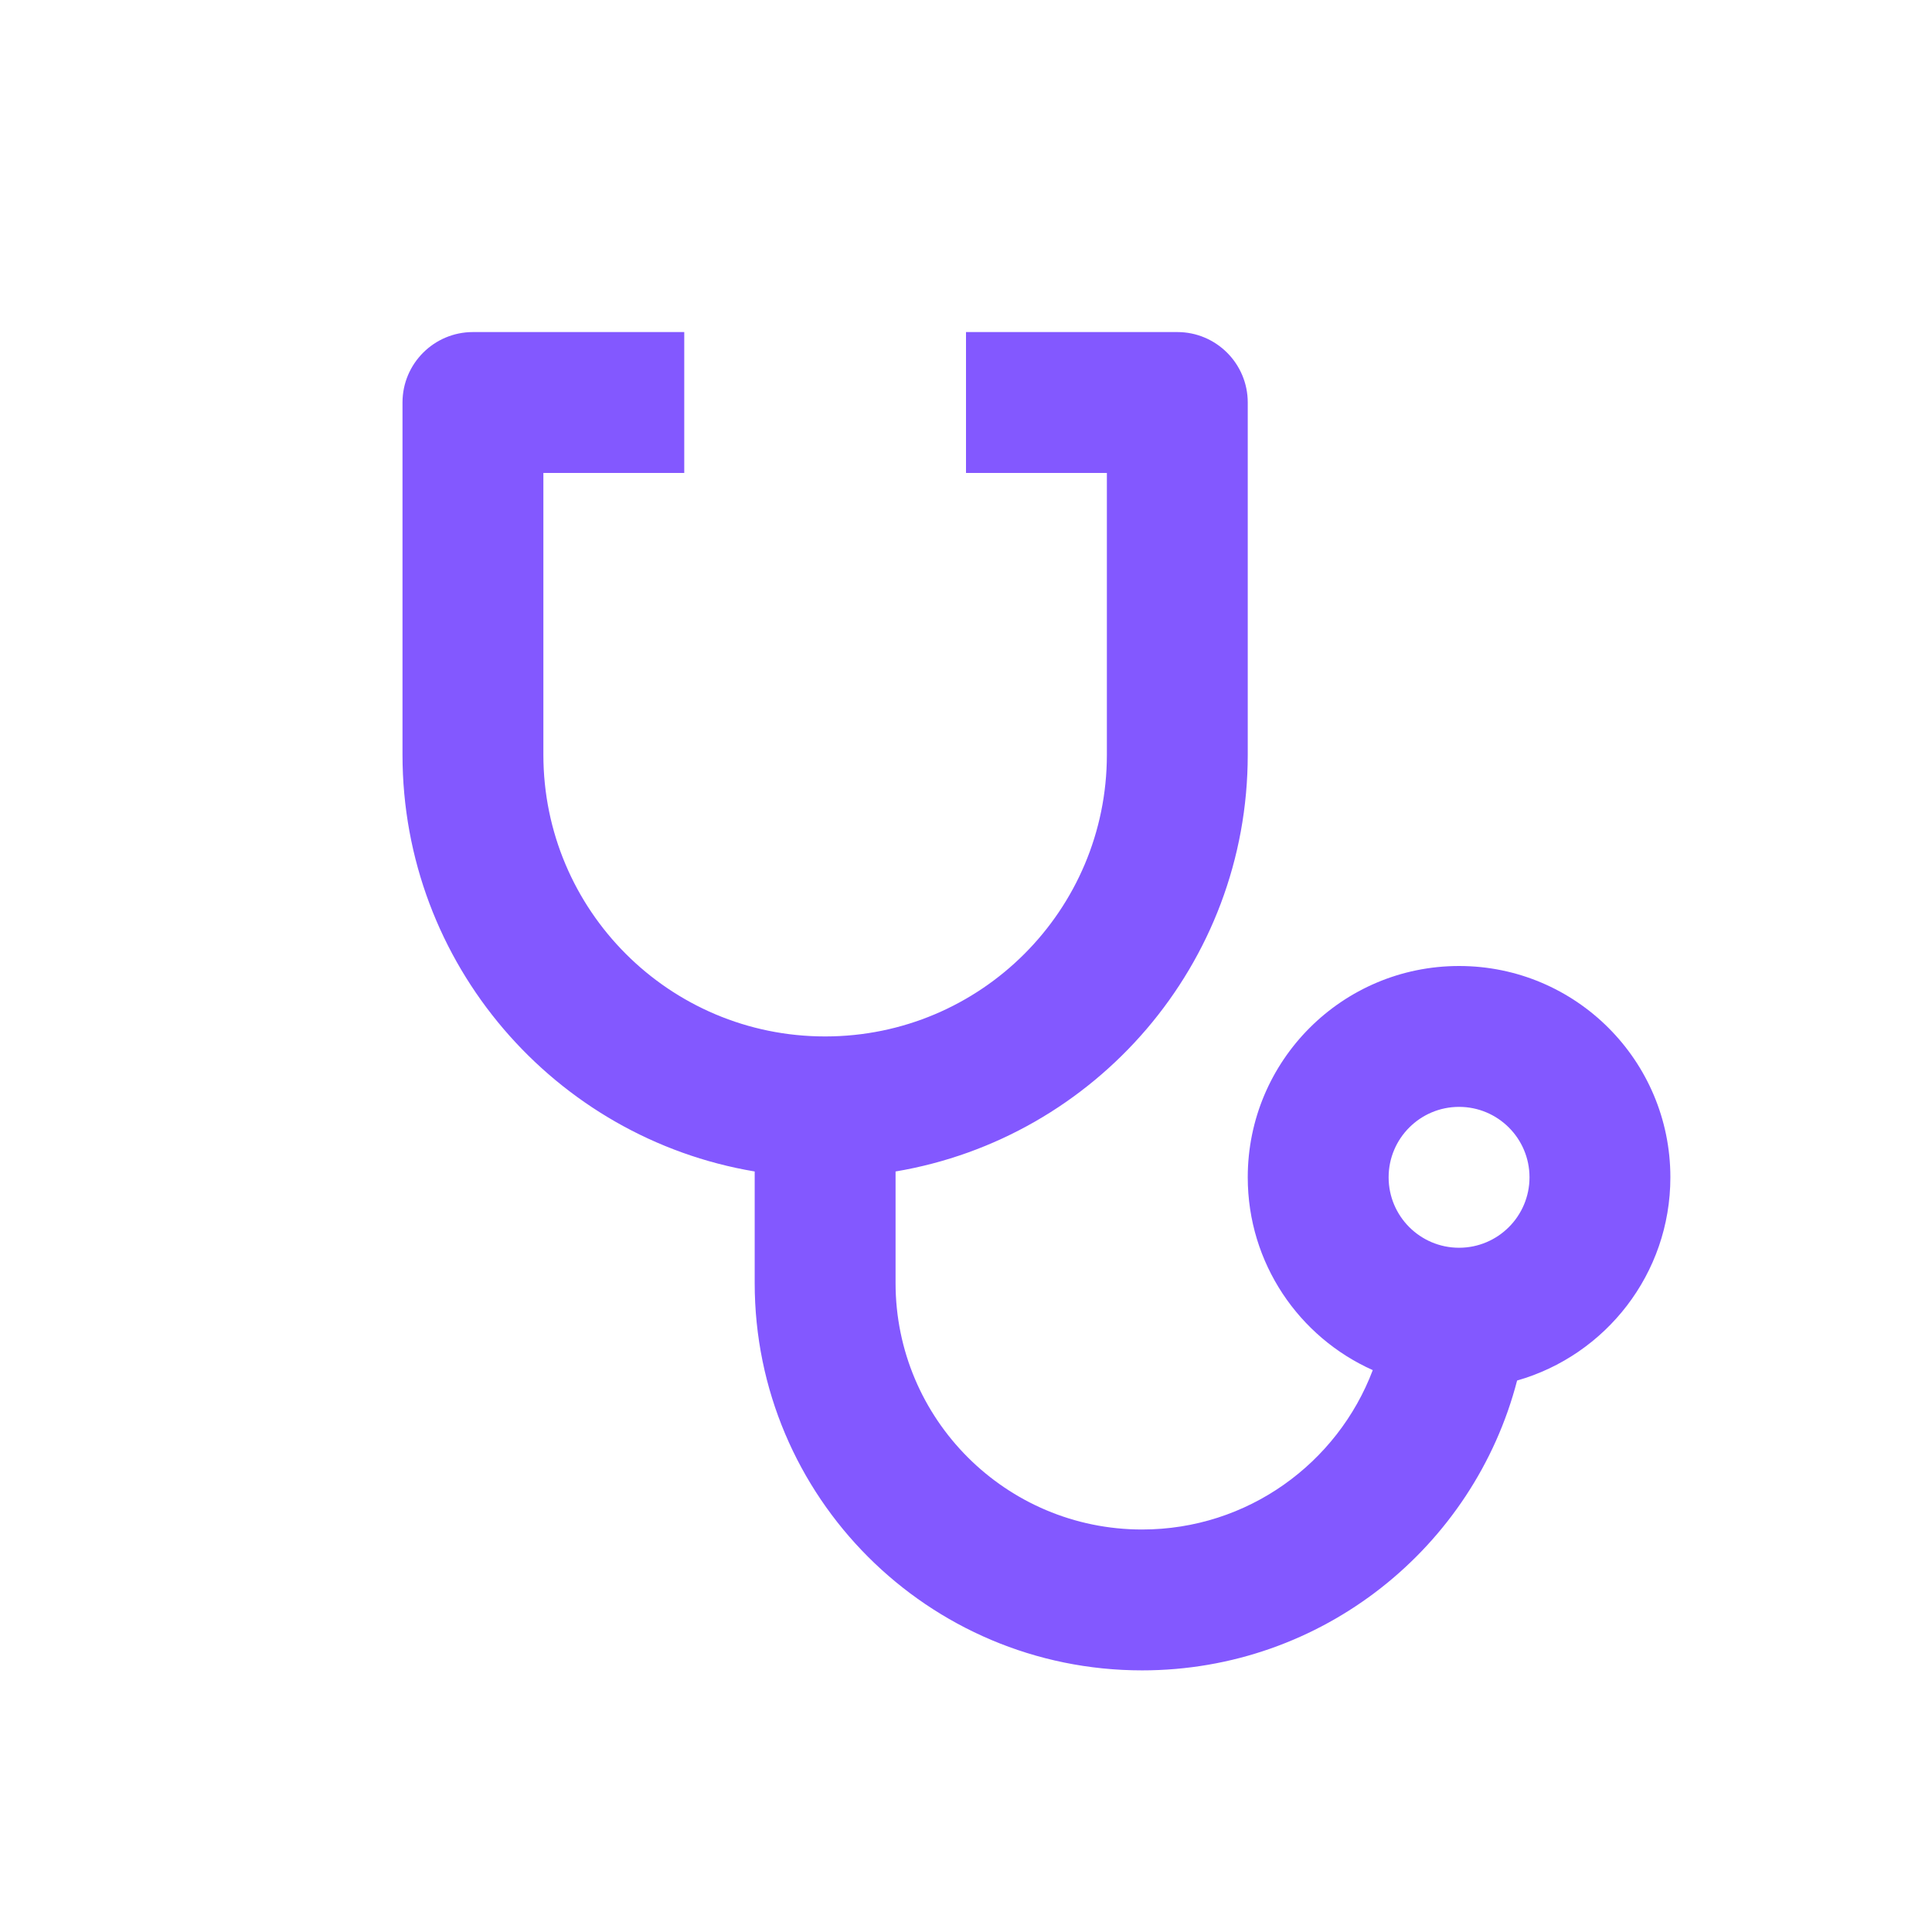 <svg width="48" height="48" viewBox="0 0 48 48" fill="none" xmlns="http://www.w3.org/2000/svg">
<g clip-path="url(#clip0_626_42526)">
<path d="M17 8.25V11.75H13.5V18.75C13.5 22.617 16.633 25.75 20.5 25.75C24.367 25.75 27.5 22.617 27.5 18.75V11.75H24V8.25H29.25C30.216 8.25 31 9.034 31 10V18.75C31 23.953 27.216 28.27 22.25 29.105V31.875C22.25 35.258 24.992 38 28.375 38C30.995 38 33.231 36.355 34.106 34.04C32.274 33.222 31 31.385 31 29.25C31 26.35 33.35 24 36.25 24C39.15 24 41.5 26.35 41.5 29.25C41.5 31.649 39.89 33.672 37.692 34.299C36.617 38.441 32.853 41.5 28.375 41.5C23.058 41.5 18.75 37.191 18.75 31.875V29.105C13.784 28.272 10 23.953 10 18.75V10C10 9.034 10.784 8.25 11.75 8.25H17ZM36.25 27.5C35.284 27.5 34.5 28.284 34.5 29.25C34.5 30.216 35.284 31 36.25 31C37.216 31 38 30.216 38 29.25C38 28.284 37.216 27.5 36.25 27.5Z" fill="#8358FF"/>
</g>
<defs>
<clipPath id="clip0_626_42526">
<rect width="42" height="42" fill="white" transform="translate(3 3)"/>
</clipPath>
</defs>
</svg>
